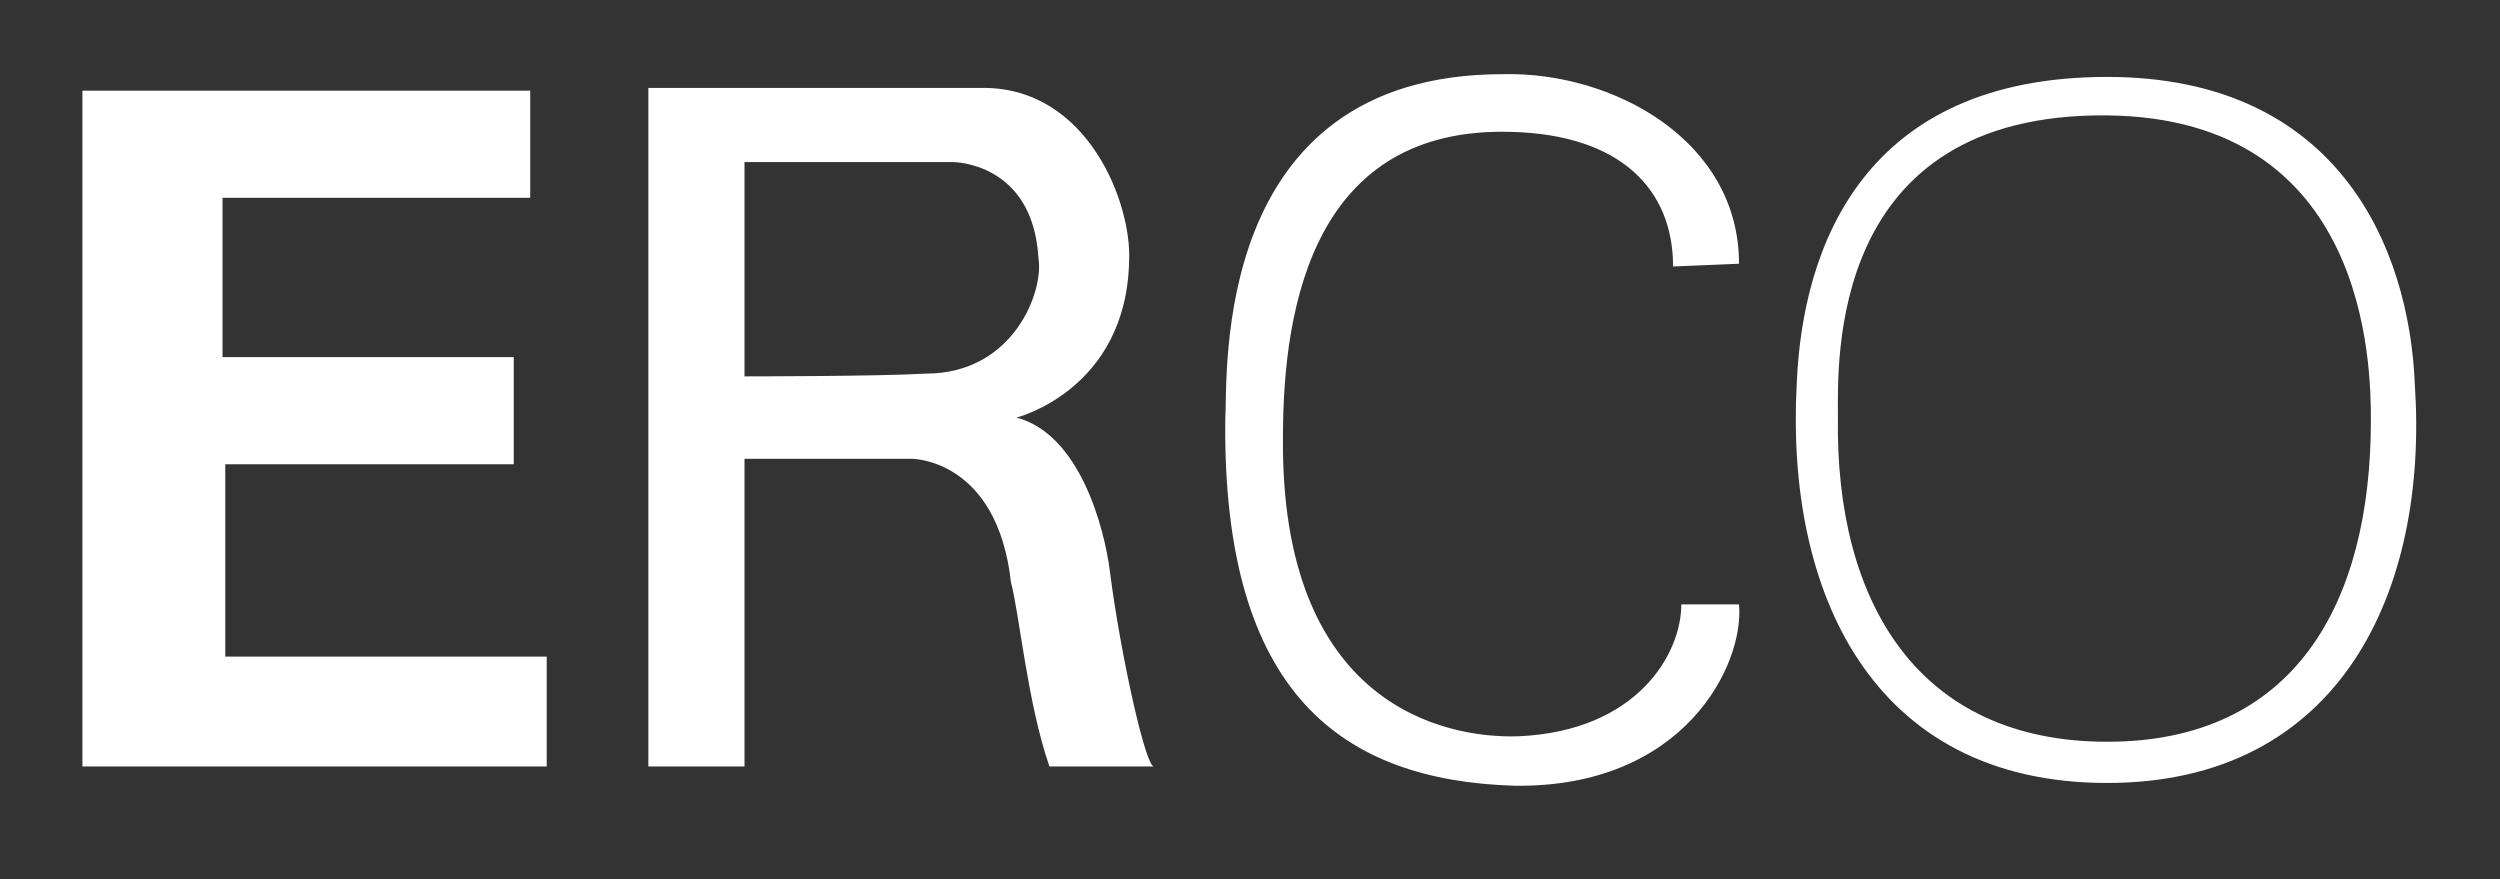 <?xml version="1.0" encoding="utf-8"?>
<!-- Generator: Adobe Illustrator 25.4.1, SVG Export Plug-In . SVG Version: 6.00 Build 0)  -->
<svg version="1.1" id="Ebene_1" xmlns="http://www.w3.org/2000/svg" xmlns:xlink="http://www.w3.org/1999/xlink" x="0px" y="0px"
	 viewBox="0 0 91 32" style="enable-background:new 0 0 91 32;" xml:space="preserve">
<rect x="0" y="0" width="91" height="32" fill="#333333" stroke="none"/>
<style type="text/css">
	.st0{fill:#FFFFFF;}
</style>
<g>
	<path id="path5430" class="st0" d="M3,3.3v24.6h16.9v-4H8.2v-7h10.5V13H8.1V7.2h11.2V3.3H3z M63.3,9.6c0-4.5-4.6-7-8.6-6.9
		C44,2.7,44.7,13.7,44.6,15.3c-0.1,10,4.3,13.1,10.5,13.3c6.2,0.1,8.4-4.4,8.2-6.6h-2.1c0,1.8-1.6,4.6-5.9,4.8
		c-2.8,0.1-8.7-1.2-8.6-10.9c0-4.9,1.2-11.3,8.3-11.1c4,0.1,5.9,2.1,5.9,4.9L63.3,9.6L63.3,9.6z M27.1,16.7c0,0,4.4,0,6.1,0
		c0,0,3.1,0,3.6,4.5c0.3,1.1,0.6,4.4,1.4,6.7c0,0,4.1,0,3.8,0c-0.3,0-1.2-4-1.6-7.1c-0.2-1.6-1.1-5-3.4-5.6c0,0,4-1,4.1-5.7
		c0.1-2.1-1.5-6.3-5.3-6.3H23.6v24.7h3.5V16.7z M27.1,13.7V5.9c0,0,6.9,0,7.6,0c0,0,2.9,0,3.1,3.5c0.2,1.2-0.9,4.2-4.1,4.2
		C32,13.7,27.1,13.7,27.1,13.7z M76.7,2.8c-8.8,0-11.1,6.1-11.3,11.2c-0.4,7.5,2.7,14.5,11.3,14.5c8.5,0,11.7-7,11.2-14.5
		C87.7,9,85.1,2.8,76.7,2.8z M86.3,15.3c0,6.7-2.8,11.7-9.6,11.7c-6.9,0-9.9-5.1-9.8-11.8c0-2-0.4-11.1,9.8-11
		C86.2,4.3,86.3,13.3,86.3,15.3z"/>
</g>
</svg>
